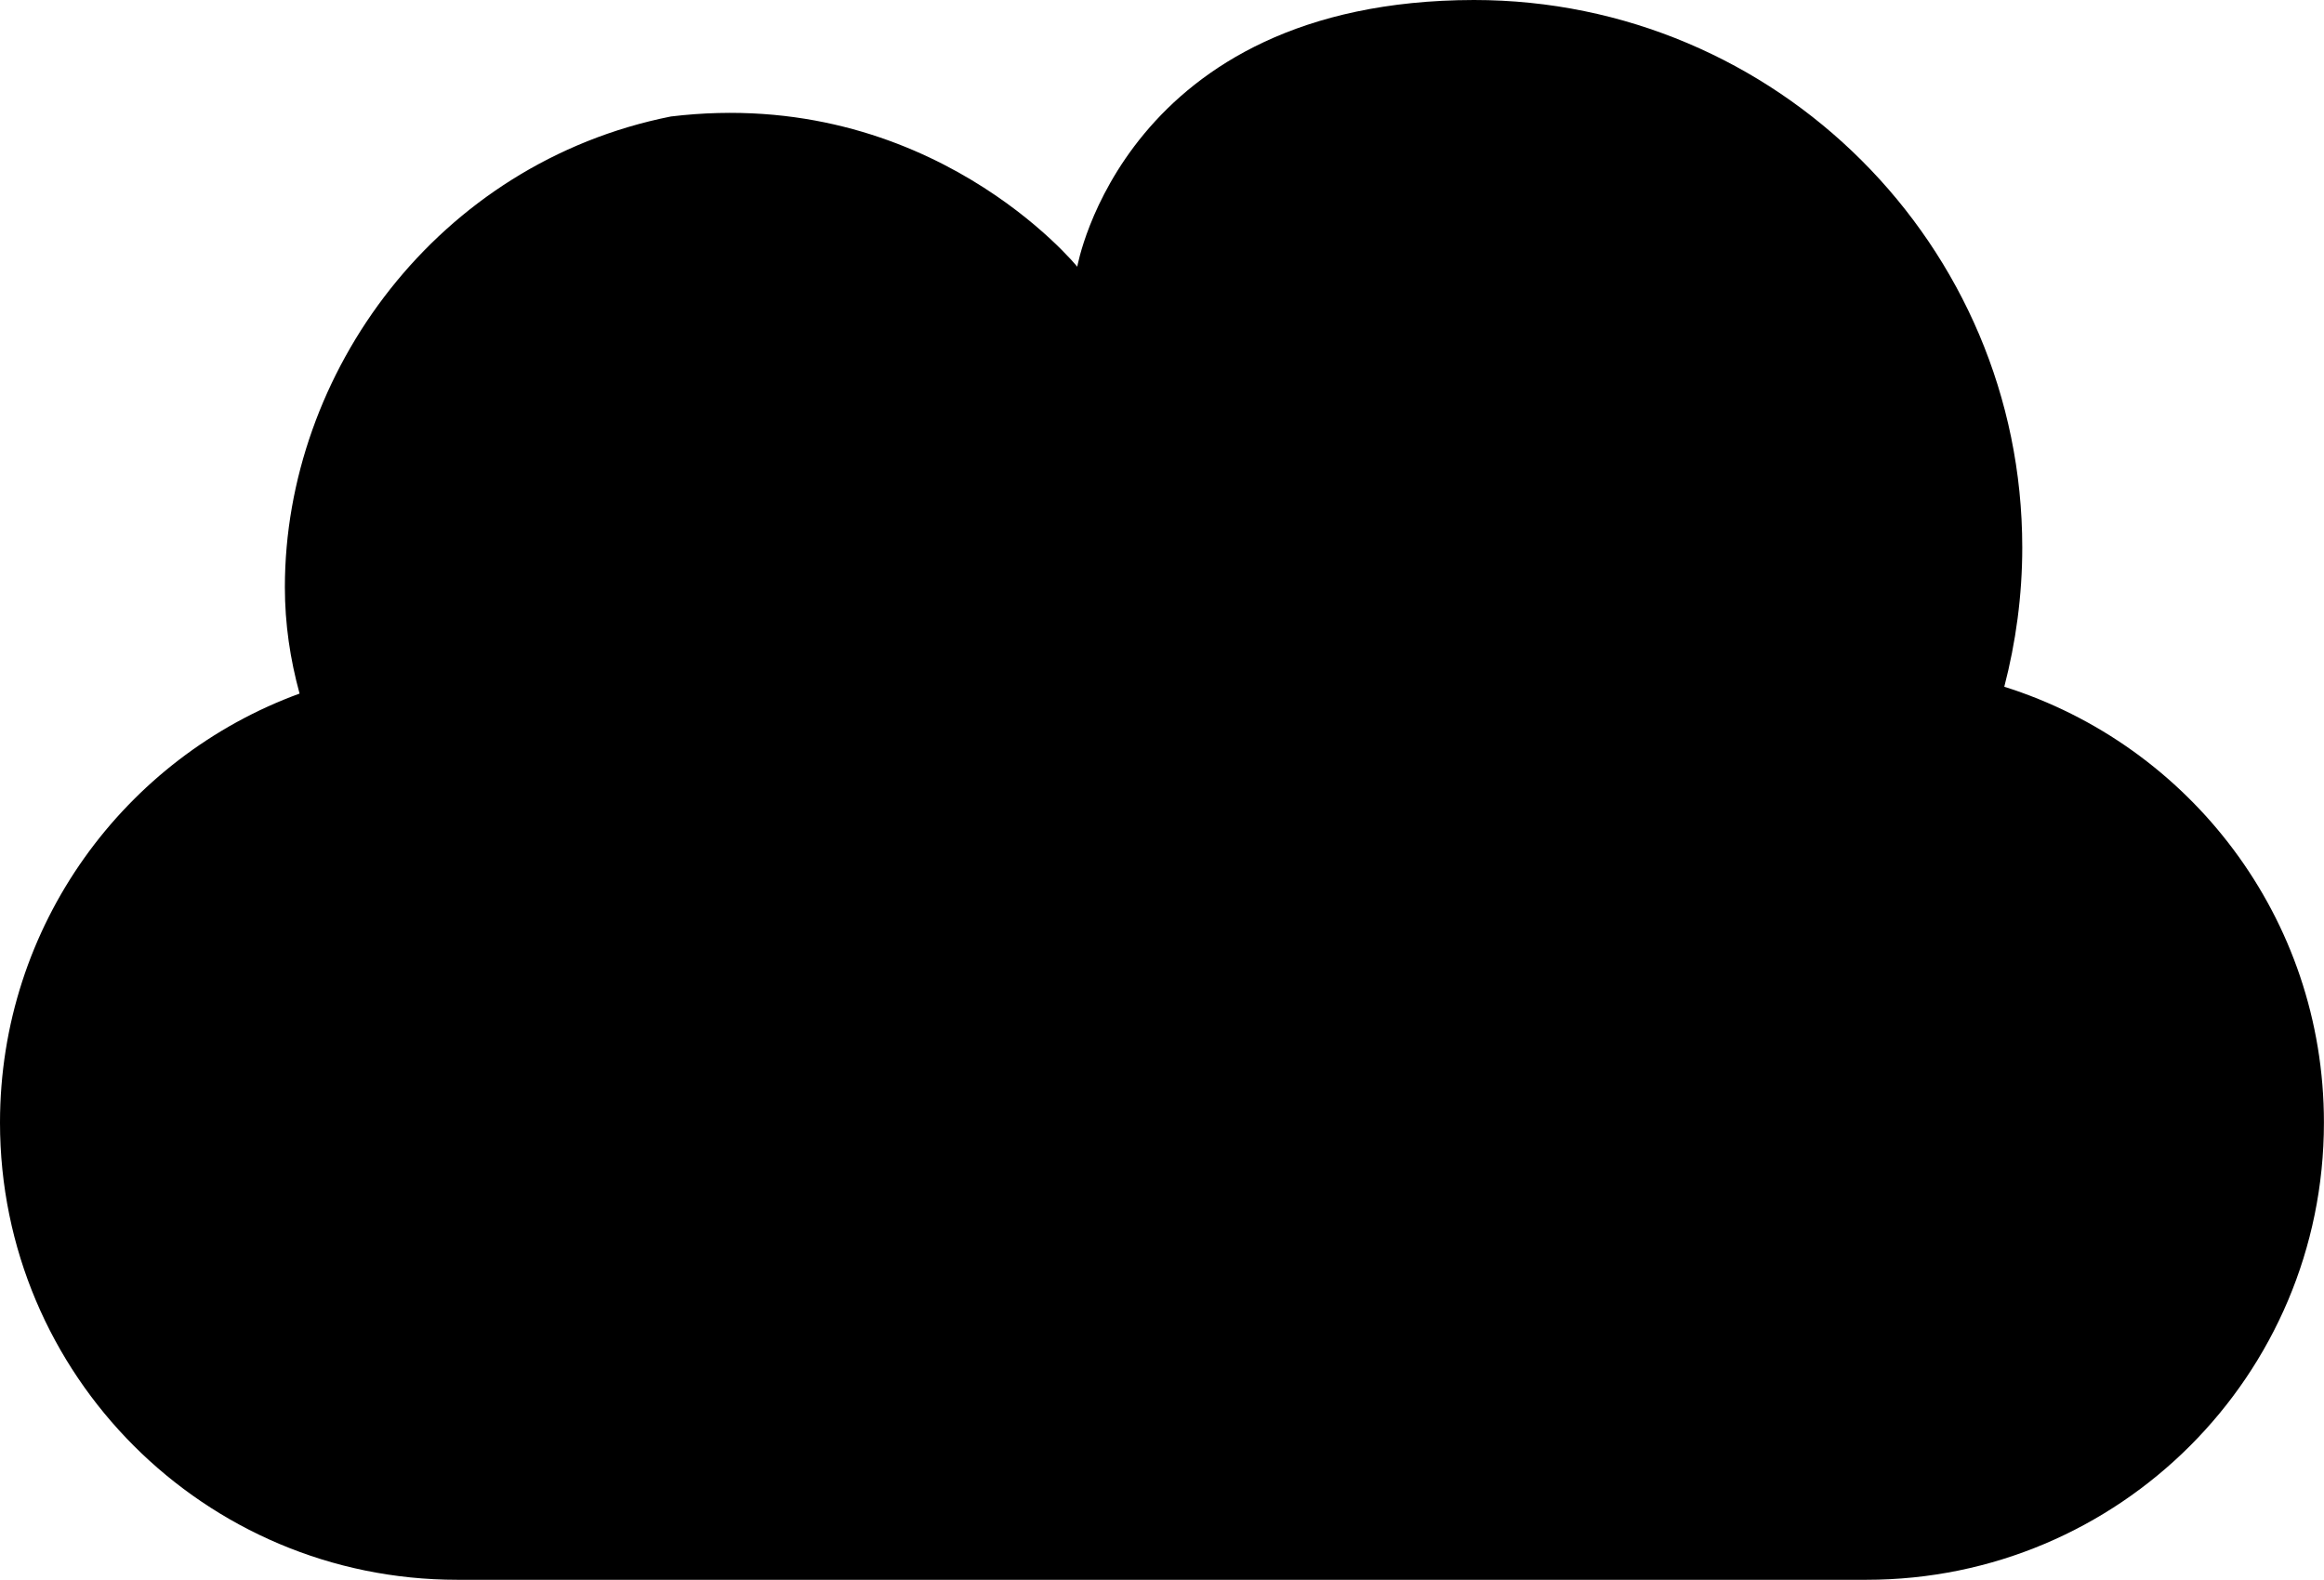 <?xml version="1.0" encoding="iso-8859-1"?>
<!-- Generator: Adobe Illustrator 16.0.0, SVG Export Plug-In . SVG Version: 6.00 Build 0)  -->
<!DOCTYPE svg PUBLIC "-//W3C//DTD SVG 1.1//EN" "http://www.w3.org/Graphics/SVG/1.1/DTD/svg11.dtd">
<svg version="1.1" id="Capa_1" xmlns="http://www.w3.org/2000/svg" xmlns:xlink="http://www.w3.org/1999/xlink" x="0px" y="0px"
	 width="33.35px" height="22.676px" viewBox="0 0 33.35 22.676" style="enable-background:new 0 0 33.35 22.676;"
	 xml:space="preserve">
<path style="fill:#000000;" d="M28.762,9.857c0.166-0.639,0.258-1.309,0.258-1.998C29.02,3.52,25.494,0,21.152,0
	c-5.023,0.008-5.693,3.828-5.693,3.828s-2.111-2.605-5.832-2.156C6.277,2.34,4.088,5.354,4.088,8.428
	c0,0.529,0.076,1.033,0.211,1.527C1.789,10.871,0,13.285,0,16.113c0,3.623,2.936,6.562,6.562,6.562h20.221
	c3.631,0,6.566-2.939,6.566-6.562C33.35,13.174,31.42,10.693,28.762,9.857z"/>
<g>
</g>
<g>
</g>
<g>
</g>
<g>
</g>
<g>
</g>
<g>
</g>
<g>
</g>
<g>
</g>
<g>
</g>
<g>
</g>
<g>
</g>
<g>
</g>
<g>
</g>
<g>
</g>
<g>
</g>
</svg>
